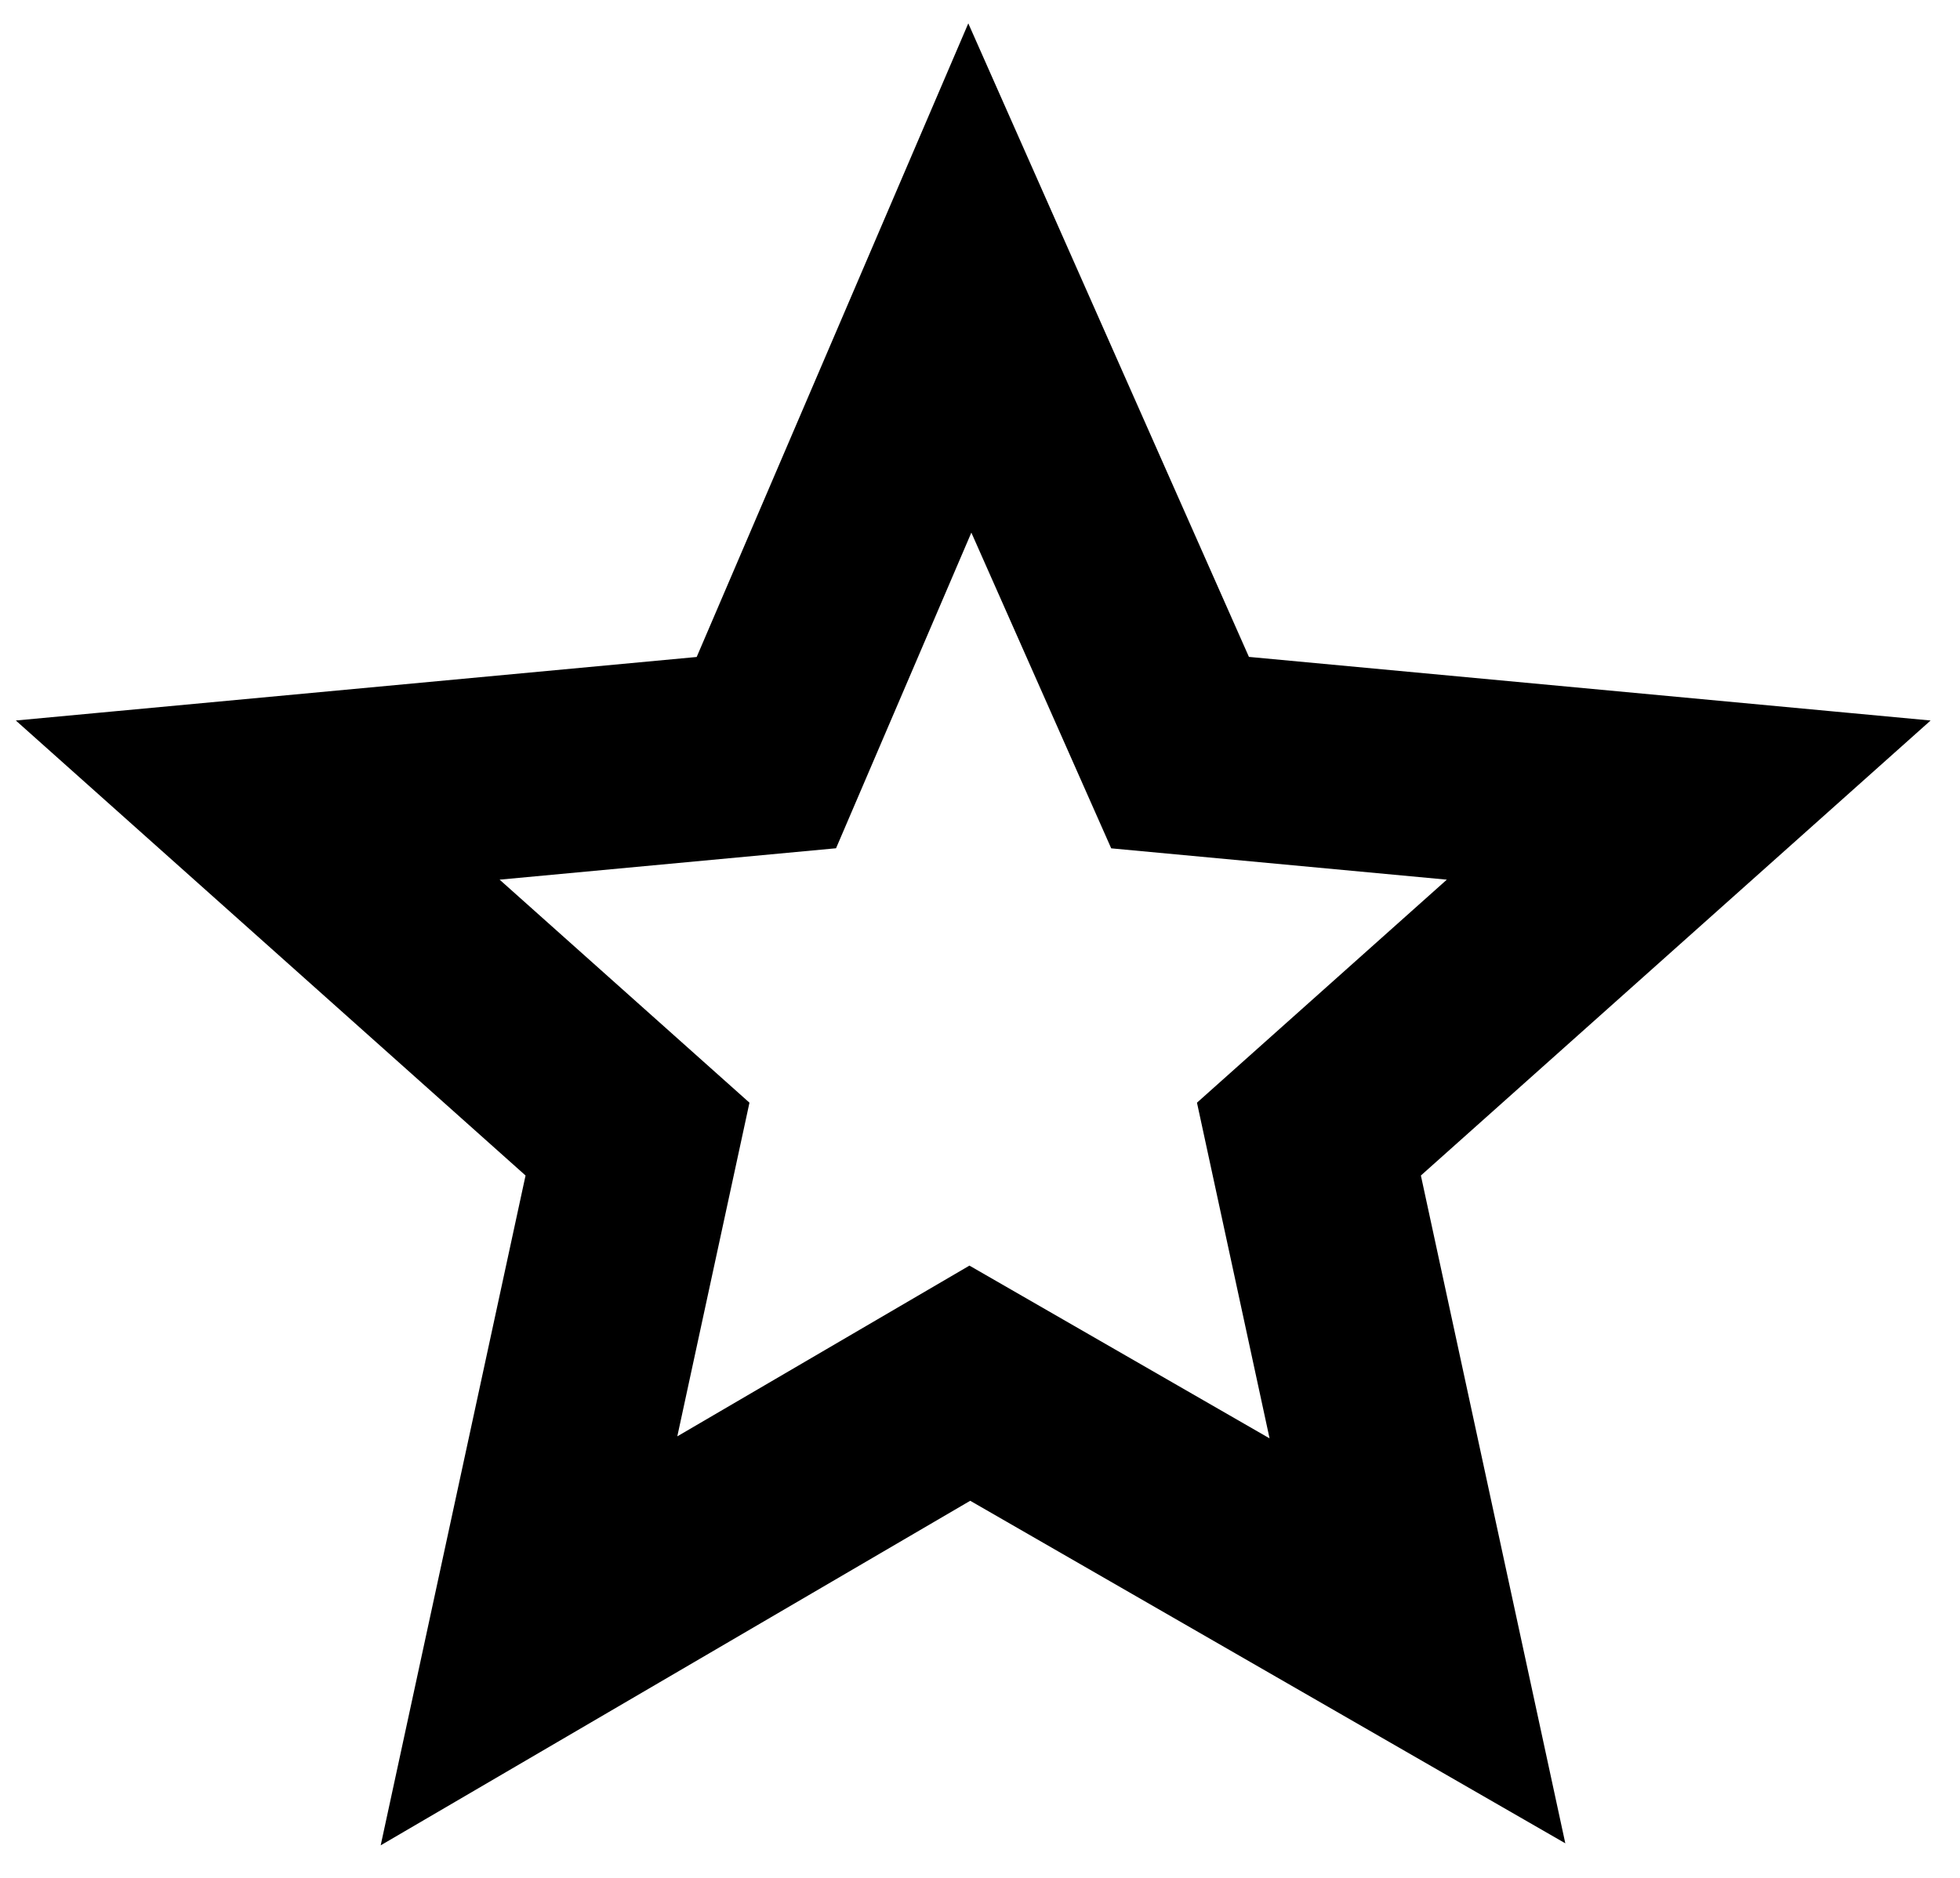 <?xml version="1.0" encoding="UTF-8"?>
<svg xmlns="http://www.w3.org/2000/svg" version="1.1" viewBox="0 0 28.9 27.7">
  <defs>
    <style>
      .cls-1 {
        fill: none;
        stroke: #000;
        stroke-linecap: round;
        stroke-width: 3px;
      }
    </style>
  </defs>
  <!-- Generator: Adobe Illustrator 28.7.1, SVG Export Plug-In . SVG Version: 1.2.0 Build 142)  -->
  <g>
    <g id="Ebene_1">
      <g id="Ebene_1-2" data-name="Ebene_1">
        <polygon class="cls-1" points="14.3 4.1 17.4 11.1 24.9 11.8 19.3 16.8 20.9 24.2 14.3 20.4 7.8 24.2 9.4 16.8 3.8 11.8 11.3 11.1 14.3 4.1"/>
      </g>
    </g>
  </g>
</svg>